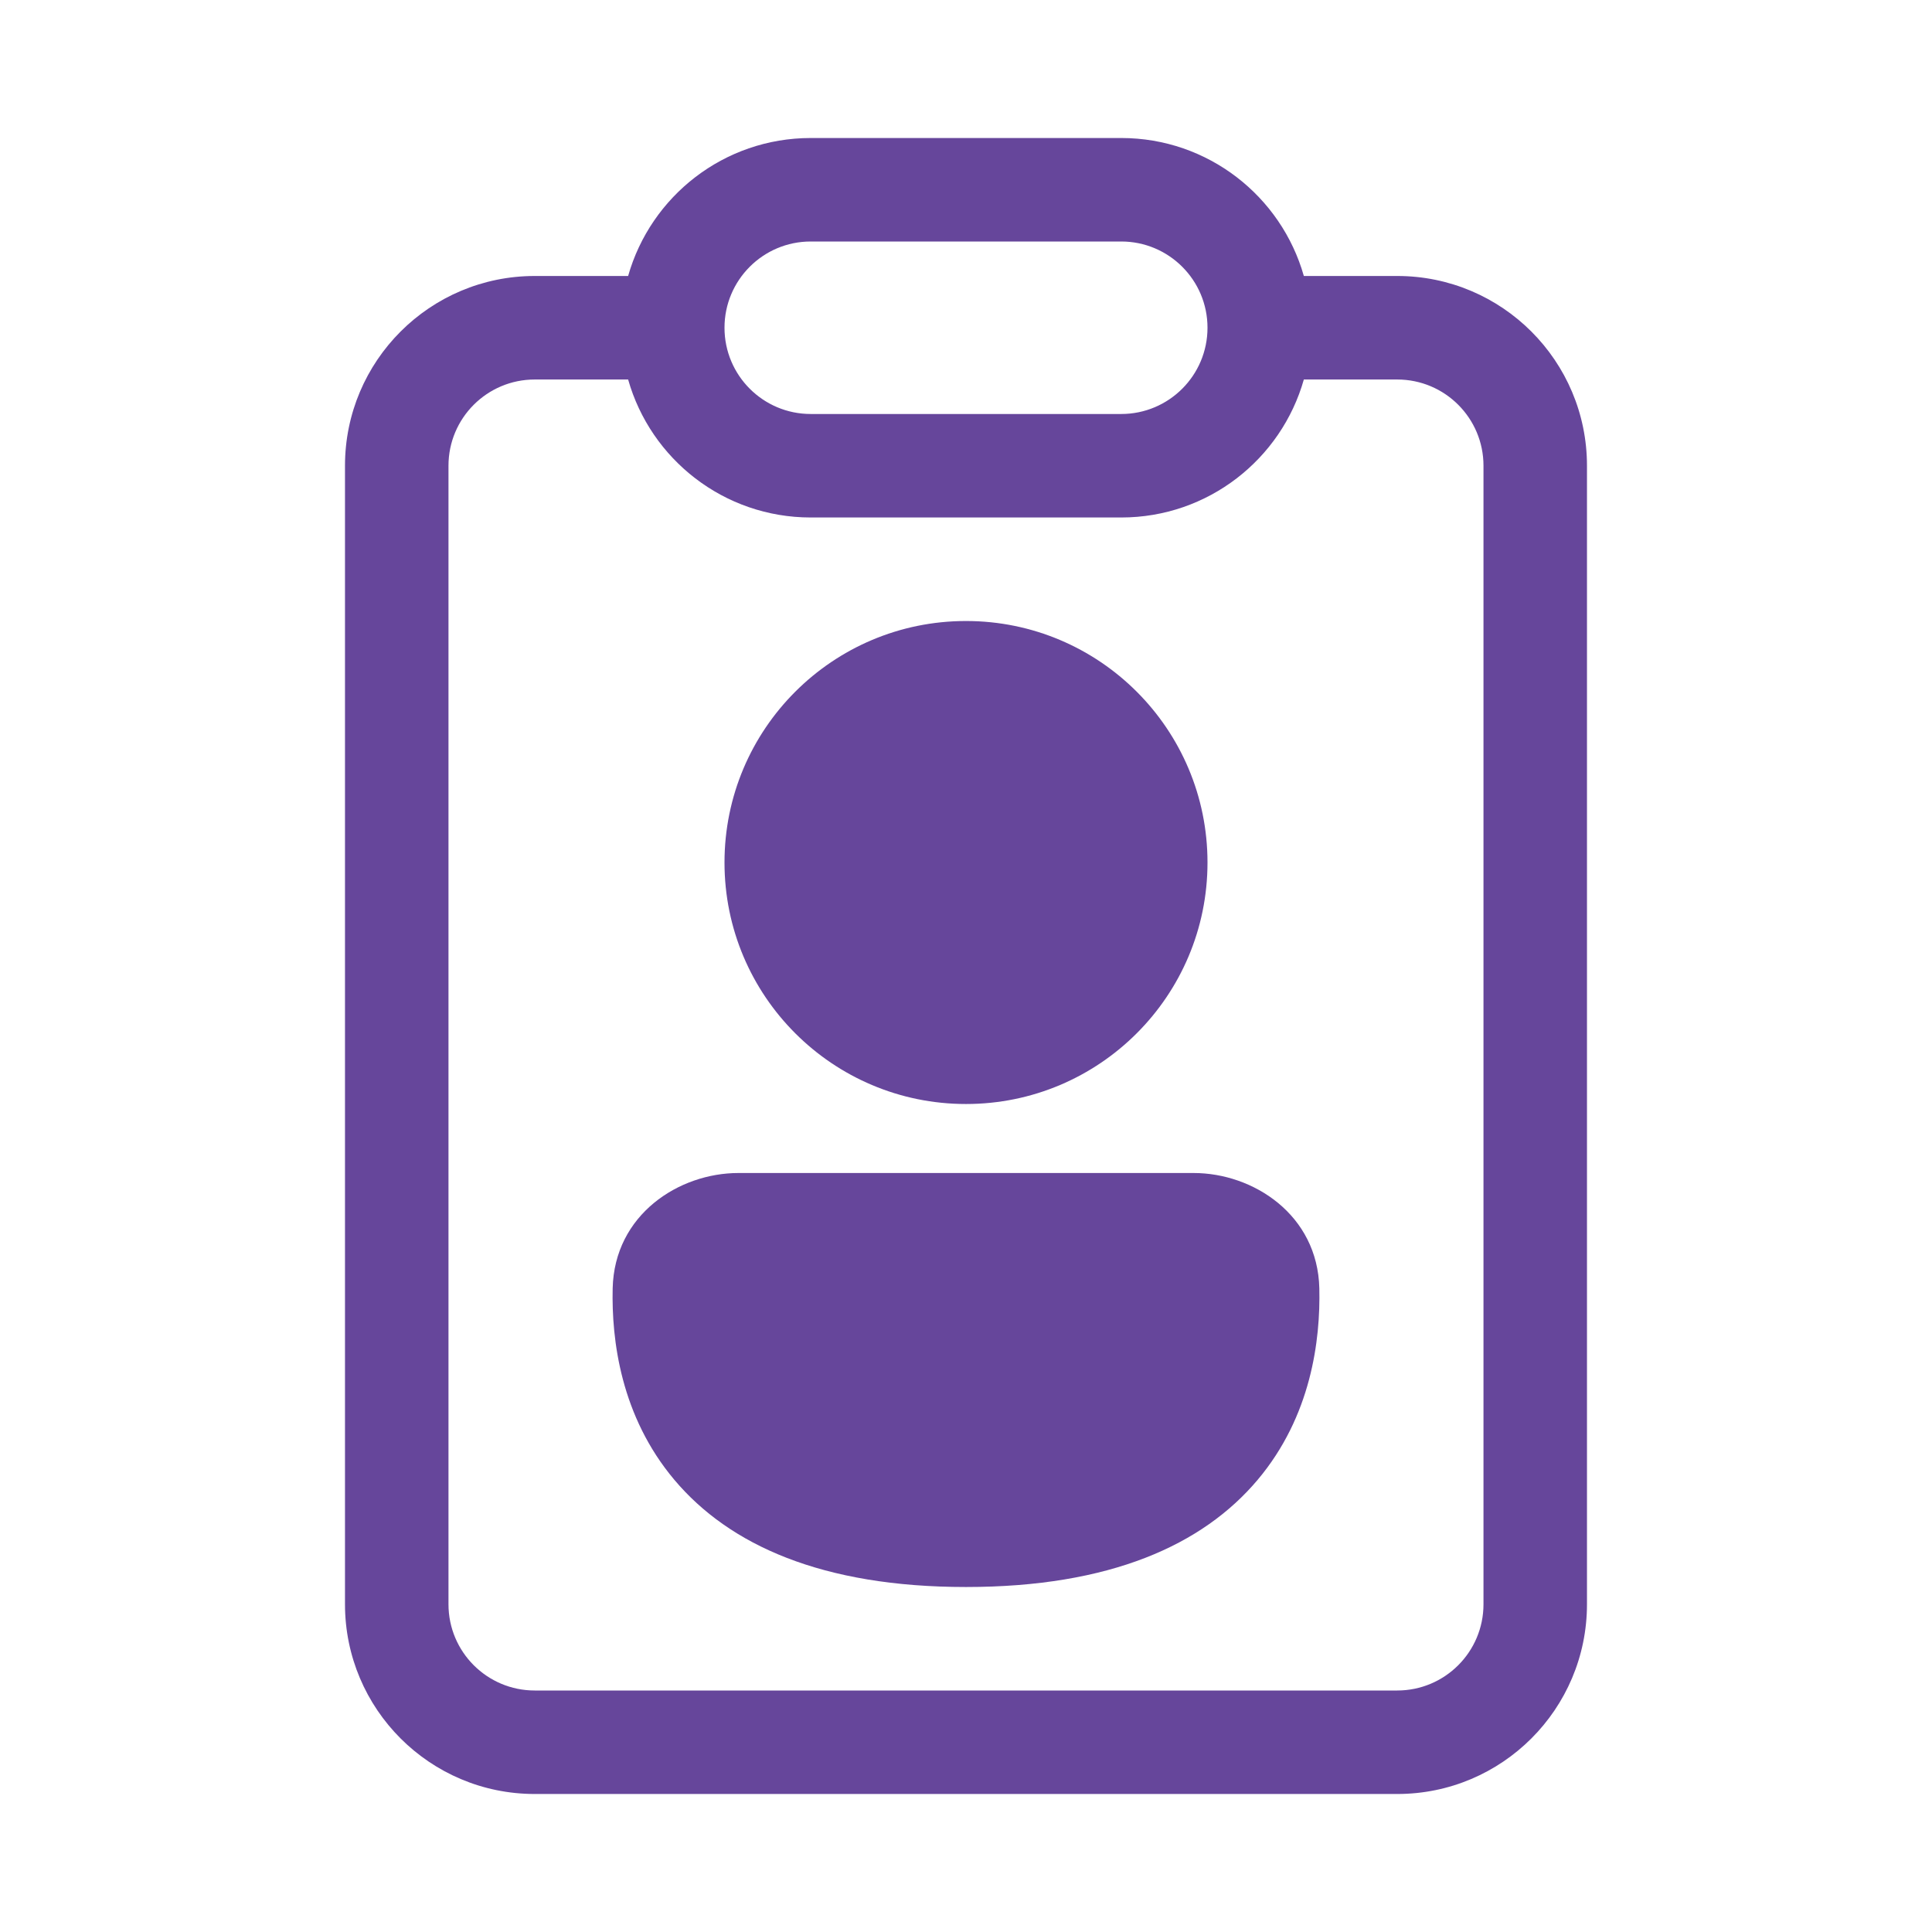 <svg width="60" height="60" viewBox="0 0 60 60" fill="none" xmlns="http://www.w3.org/2000/svg">
<path d="M30 19.286C25.858 19.286 22.5 22.643 22.5 26.786C22.5 30.928 25.858 34.286 30 34.286C34.142 34.286 37.5 30.928 37.5 26.786C37.5 22.643 34.142 19.286 30 19.286Z" fill="#66469B"/>
<path d="M22.929 36.429C21.086 36.429 19.08 37.719 19.027 40.011C18.99 41.617 19.278 43.981 20.944 45.959C22.651 47.984 25.531 49.286 30 49.286C34.47 49.286 37.349 47.984 39.056 45.959C40.723 43.981 41.01 41.617 40.973 40.011C40.92 37.719 38.915 36.429 37.072 36.429H22.929Z" fill="#66469B"/>
<path d="M40.492 8.571H43.392C46.647 8.571 49.285 11.21 49.285 14.464V49.821C49.285 53.076 46.647 55.714 43.392 55.714H16.607C13.352 55.714 10.714 53.076 10.714 49.821V14.464C10.714 11.21 13.352 8.571 16.607 8.571H19.507C20.207 6.098 22.481 4.286 25.178 4.286H34.821C37.518 4.286 39.792 6.098 40.492 8.571ZM19.507 11.786H16.607C15.127 11.786 13.928 12.985 13.928 14.464V49.821C13.928 51.301 15.127 52.5 16.607 52.5H43.392C44.872 52.5 46.071 51.301 46.071 49.821V14.464C46.071 12.985 44.872 11.786 43.392 11.786H40.492C39.792 14.259 37.518 16.071 34.821 16.071H25.178C22.481 16.071 20.207 14.259 19.507 11.786ZM22.5 10.178C22.5 11.658 23.699 12.857 25.178 12.857H34.821C36.3 12.857 37.5 11.658 37.5 10.178C37.5 8.699 36.3 7.5 34.821 7.5H25.178C23.699 7.5 22.5 8.699 22.5 10.178Z" fill="#66469B"/>
</svg>
